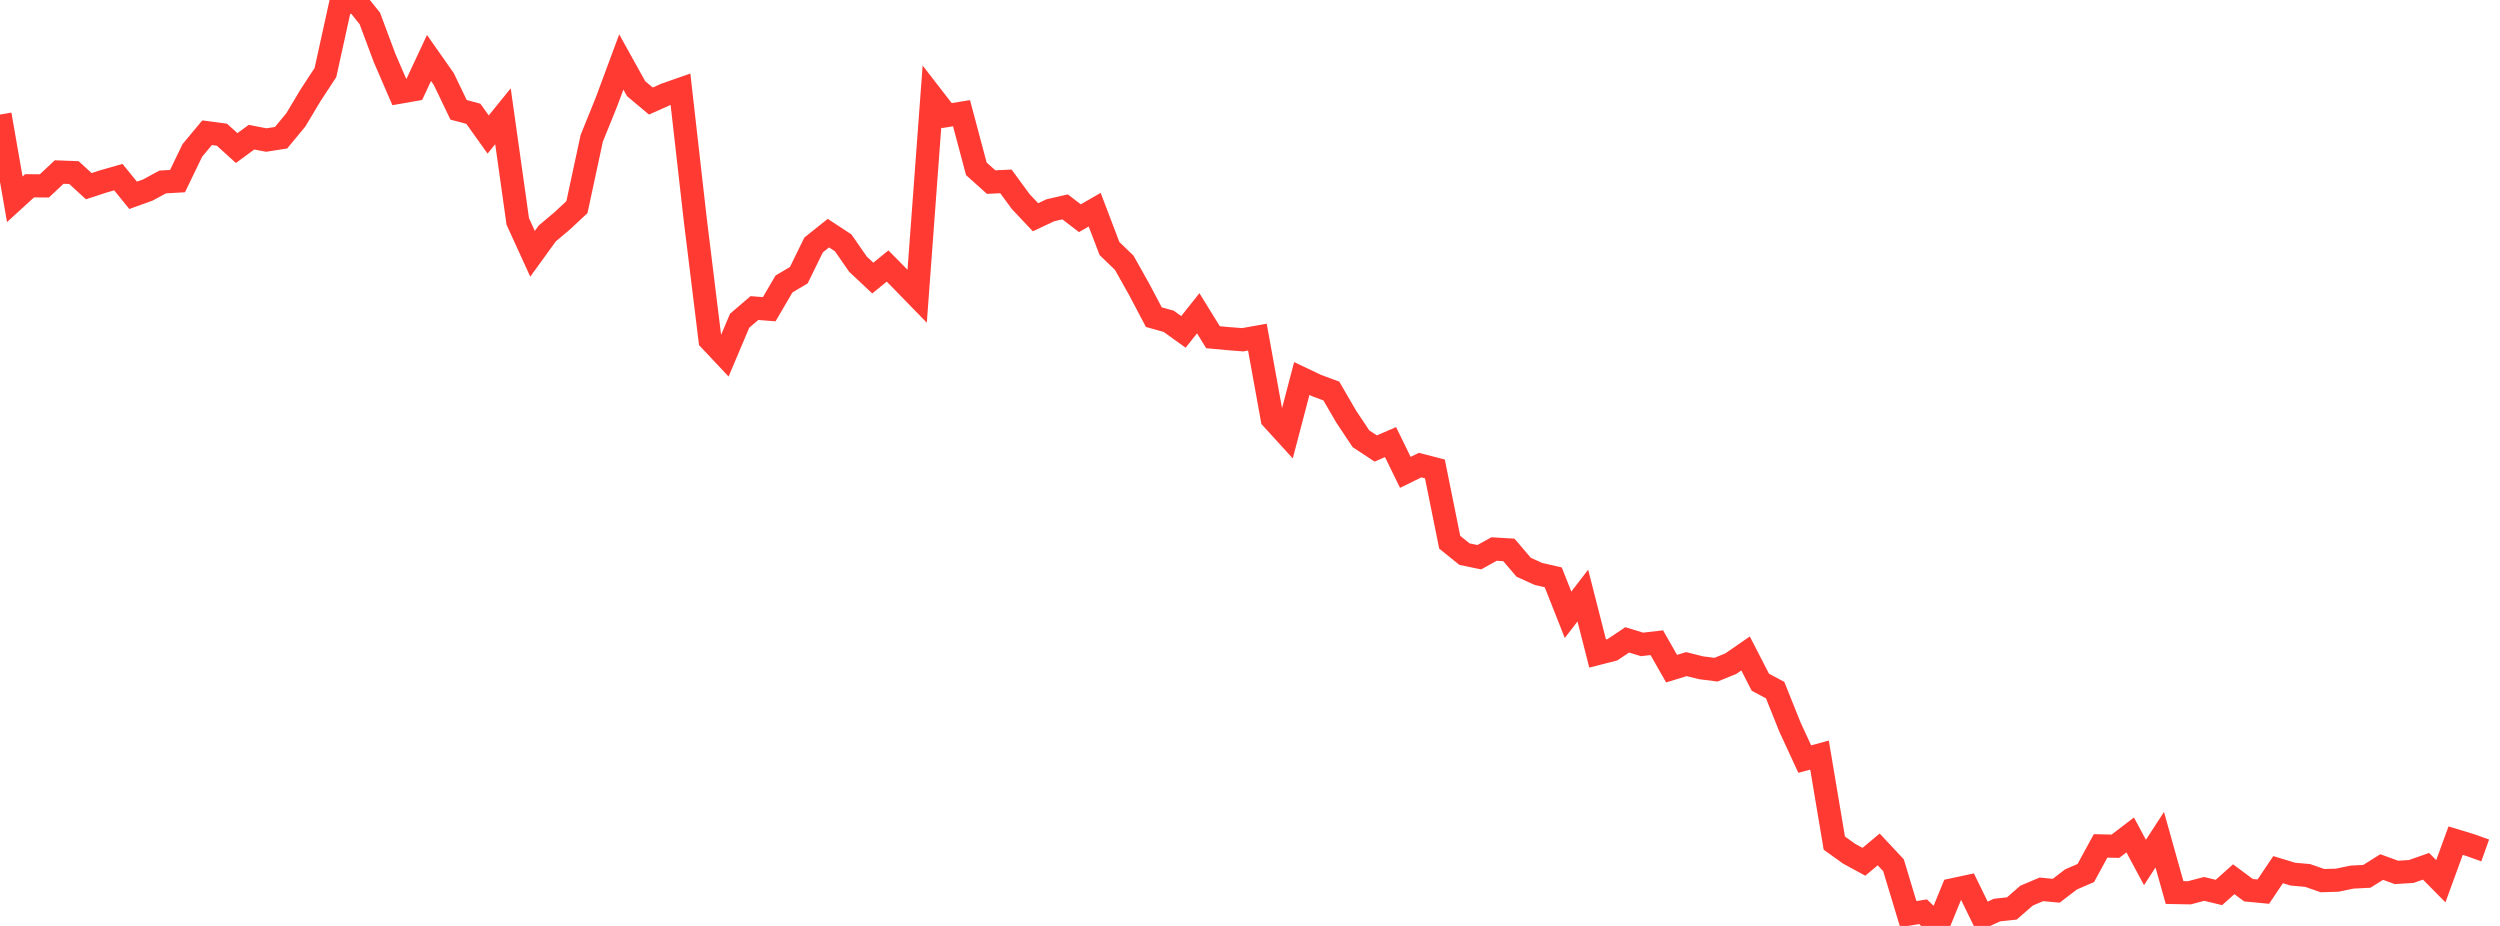<?xml version="1.0" standalone="no"?>
<!DOCTYPE svg PUBLIC "-//W3C//DTD SVG 1.1//EN" "http://www.w3.org/Graphics/SVG/1.1/DTD/svg11.dtd">

<svg width="135" height="50" viewBox="0 0 135 50" preserveAspectRatio="none" 
  xmlns="http://www.w3.org/2000/svg"
  xmlns:xlink="http://www.w3.org/1999/xlink">


<polyline points="0.0, 6.187 0.799, 10.762 1.598, 10.032 2.396, 10.039 3.195, 9.29 3.994, 9.32 4.793, 10.054 5.592, 9.793 6.391, 9.565 7.189, 10.547 7.988, 10.259 8.787, 9.825 9.586, 9.78 10.385, 8.124 11.183, 7.166 11.982, 7.273 12.781, 7.996 13.58, 7.408 14.379, 7.562 15.178, 7.437 15.976, 6.471 16.775, 5.137 17.574, 3.917 18.373, 0.287 19.172, 0.0 19.97, 0.995 20.769, 3.134 21.568, 4.98 22.367, 4.84 23.166, 3.131 23.964, 4.267 24.763, 5.93 25.562, 6.145 26.361, 7.265 27.16, 6.278 27.959, 11.957 28.757, 13.705 29.556, 12.602 30.355, 11.93 31.154, 11.185 31.953, 7.471 32.751, 5.499 33.55, 3.346 34.349, 4.787 35.148, 5.457 35.947, 5.099 36.746, 4.819 37.544, 11.857 38.343, 18.357 39.142, 19.207 39.941, 17.318 40.74, 16.635 41.538, 16.698 42.337, 15.333 43.136, 14.86 43.935, 13.227 44.734, 12.59 45.533, 13.115 46.331, 14.266 47.13, 15.016 47.929, 14.364 48.728, 15.175 49.527, 15.996 50.325, 5.209 51.124, 6.242 51.923, 6.113 52.722, 9.115 53.521, 9.832 54.32, 9.796 55.118, 10.885 55.917, 11.732 56.716, 11.355 57.515, 11.171 58.314, 11.784 59.112, 11.323 59.911, 13.42 60.71, 14.191 61.509, 15.614 62.308, 17.127 63.107, 17.349 63.905, 17.922 64.704, 16.917 65.503, 18.21 66.302, 18.284 67.101, 18.347 67.899, 18.205 68.698, 22.608 69.497, 23.485 70.296, 20.441 71.095, 20.82 71.893, 21.116 72.692, 22.492 73.491, 23.693 74.29, 24.219 75.089, 23.873 75.888, 25.508 76.686, 25.116 77.485, 25.322 78.284, 29.28 79.083, 29.924 79.882, 30.089 80.68, 29.647 81.479, 29.695 82.278, 30.631 83.077, 30.994 83.876, 31.177 84.675, 33.198 85.473, 32.161 86.272, 35.291 87.071, 35.087 87.87, 34.553 88.669, 34.798 89.467, 34.706 90.266, 36.107 91.065, 35.862 91.864, 36.061 92.663, 36.163 93.462, 35.839 94.26, 35.287 95.059, 36.84 95.858, 37.266 96.657, 39.26 97.456, 40.991 98.254, 40.774 99.053, 45.528 99.852, 46.101 100.651, 46.536 101.45, 45.869 102.249, 46.724 103.047, 49.364 103.846, 49.233 104.645, 50.0 105.444, 48.048 106.243, 47.877 107.041, 49.509 107.84, 49.143 108.639, 49.057 109.438, 48.361 110.237, 48.025 111.036, 48.1 111.834, 47.489 112.633, 47.144 113.432, 45.678 114.231, 45.697 115.03, 45.086 115.828, 46.573 116.627, 45.344 117.426, 48.196 118.225, 48.211 119.024, 48.001 119.822, 48.193 120.621, 47.478 121.42, 48.071 122.219, 48.147 123.018, 46.961 123.817, 47.204 124.615, 47.276 125.414, 47.554 126.213, 47.53 127.012, 47.363 127.811, 47.322 128.609, 46.82 129.408, 47.11 130.207, 47.059 131.006, 46.779 131.805, 47.586 132.604, 45.396 133.402, 45.638 134.201, 45.924" fill="none" stroke="#ff3a33" stroke-width="1.25"/>

</svg>